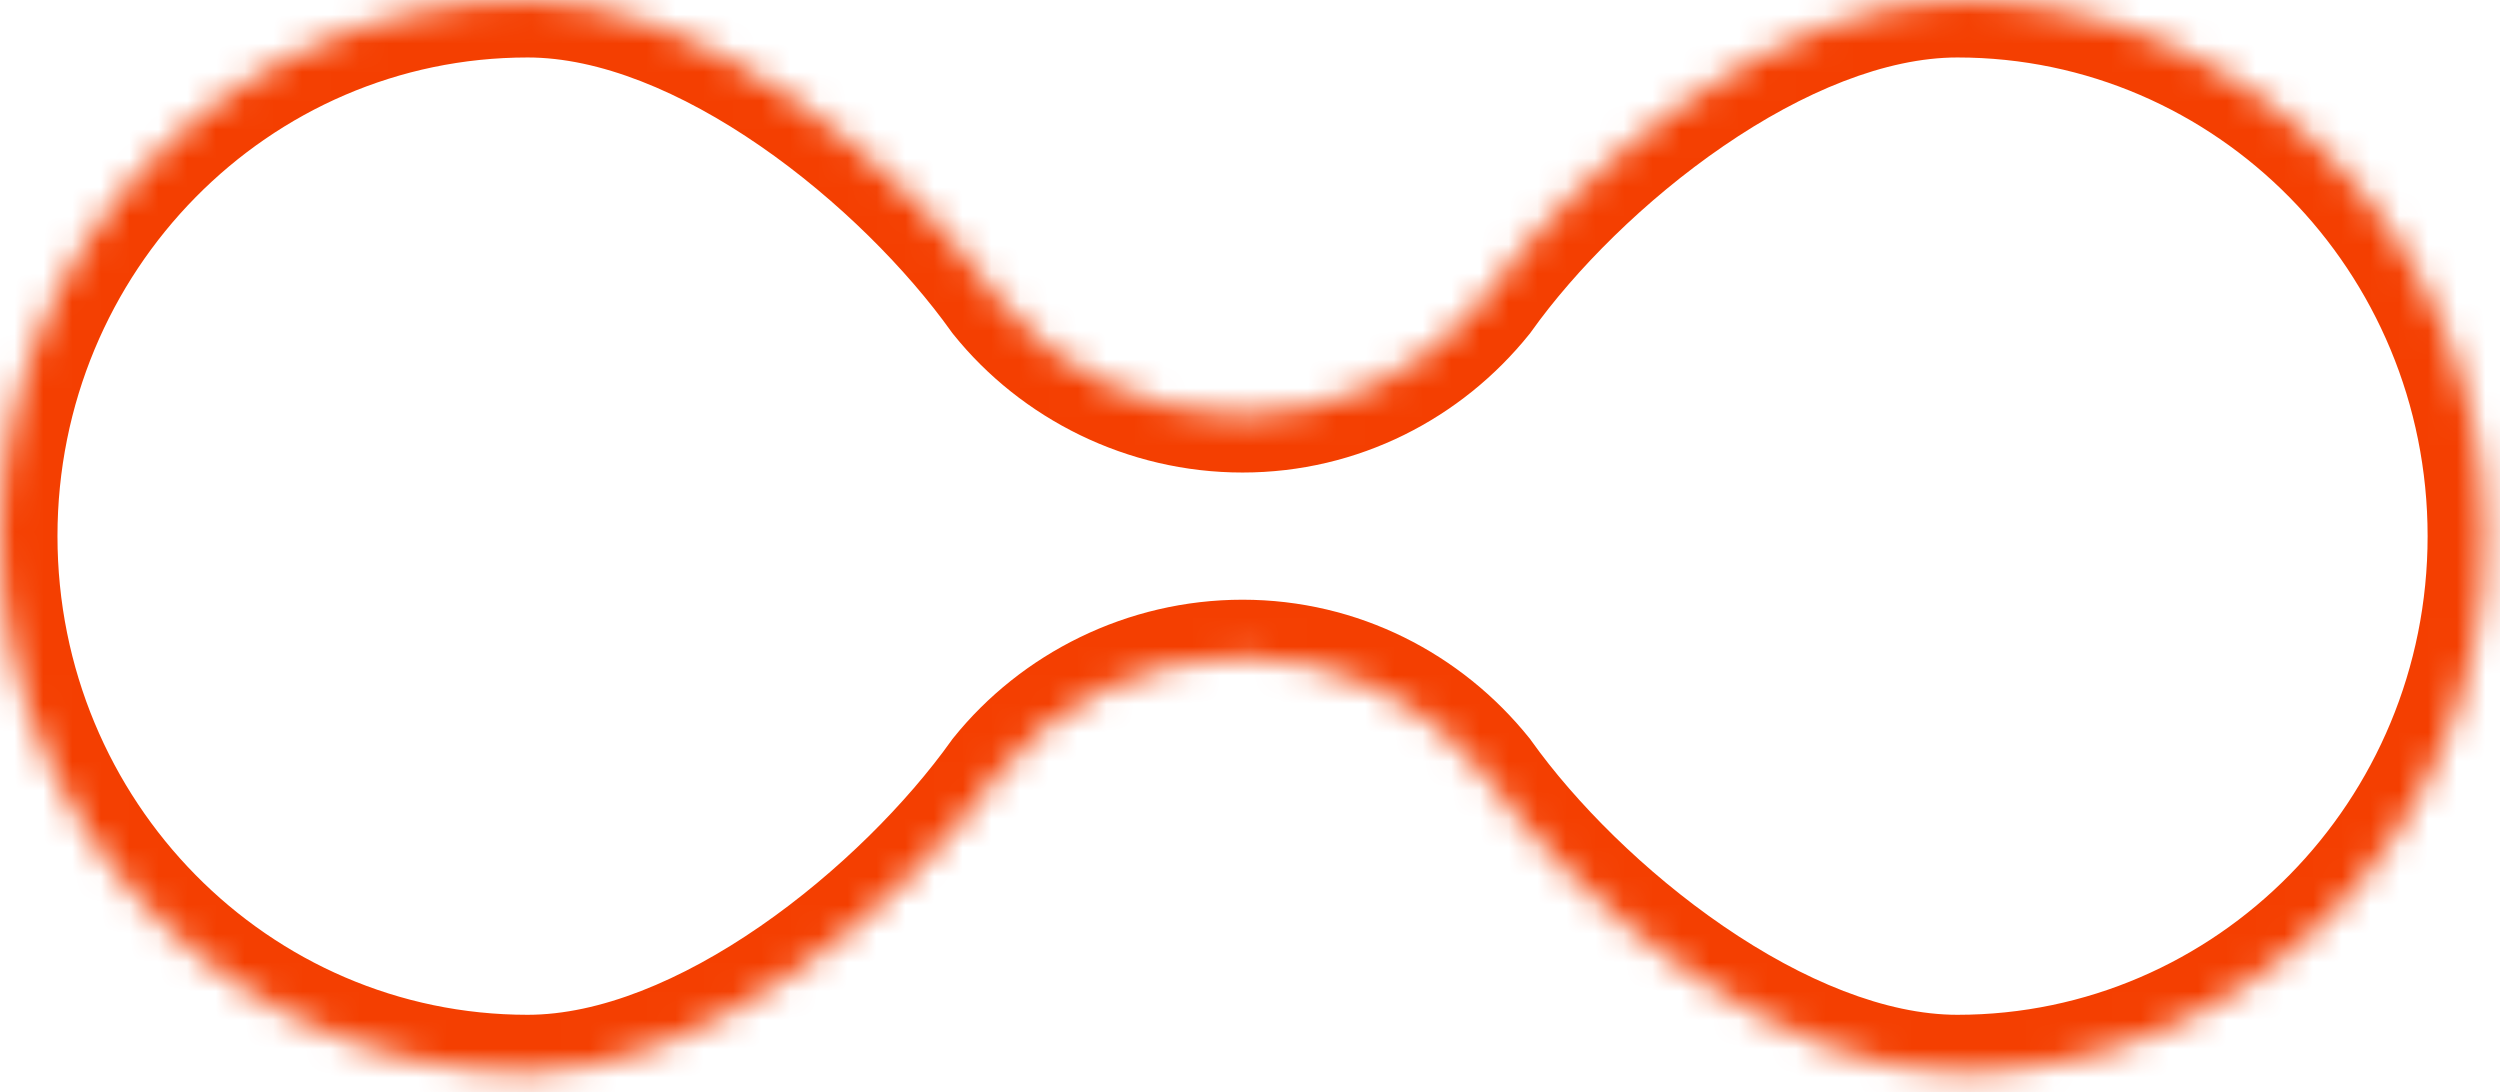 <?xml version="1.0" encoding="utf-8"?>
<svg xmlns="http://www.w3.org/2000/svg" fill="none" height="100%" overflow="visible" preserveAspectRatio="none" style="display: block;" viewBox="0 0 87 38" width="100%">
<g id="Smbolo">
<mask fill="white" id="path-1-inside-1_0_398">
<path d="M68.118 0C78.259 0 86.48 8.353 86.481 18.657C86.481 28.961 78.259 37.315 68.118 37.315C61.995 37.315 54.995 31.616 51.658 26.935C49.667 24.455 46.636 22.87 43.24 22.87C39.845 22.87 36.726 24.455 34.734 26.935C31.398 31.616 24.485 37.314 18.362 37.315C8.221 37.315 0 28.961 0 18.657C0 8.353 8.221 0 18.362 0C24.485 9.16782e-06 31.398 5.7 34.734 10.381C36.726 12.861 39.845 14.444 43.24 14.444C46.636 14.444 49.667 12.861 51.658 10.381C54.994 5.7 61.995 1.14623e-06 68.118 0Z"/>
</mask>
<path d="M68.118 0L68.118 -2L68.118 -2L68.118 0ZM86.481 18.657L88.481 18.657L88.481 18.657L86.481 18.657ZM68.118 37.315L68.118 39.315H68.118V37.315ZM51.658 26.935L53.287 25.774L53.254 25.727L53.218 25.682L51.658 26.935ZM43.24 22.87L43.24 20.87H43.24V22.87ZM34.734 26.935L33.175 25.682L33.139 25.727L33.106 25.774L34.734 26.935ZM18.362 37.315L18.362 39.315L18.362 39.315L18.362 37.315ZM0 18.657L-2 18.657V18.657H0ZM18.362 0L18.362 -2H18.362V0ZM34.734 10.381L33.106 11.542L33.139 11.588L33.175 11.633L34.734 10.381ZM43.24 14.444L43.24 16.444H43.24L43.24 14.444ZM51.658 10.381L53.218 11.633L53.254 11.588L53.287 11.542L51.658 10.381ZM68.118 0V2C77.125 2 84.48 9.428 84.481 18.657L86.481 18.657L88.481 18.657C88.48 7.279 79.394 -2 68.118 -2V0ZM86.481 18.657H84.481C84.481 27.887 77.125 35.315 68.118 35.315V37.315V39.315C79.394 39.315 88.481 30.036 88.481 18.657H86.481ZM68.118 37.315L68.118 35.315C65.631 35.315 62.749 34.133 59.974 32.23C57.229 30.349 54.815 27.918 53.287 25.774L51.658 26.935L50.029 28.095C51.838 30.633 54.593 33.392 57.712 35.53C60.802 37.647 64.482 39.315 68.118 39.315L68.118 37.315ZM51.658 26.935L53.218 25.682C50.868 22.756 47.275 20.87 43.24 20.87L43.24 22.87L43.24 24.87C45.997 24.87 48.466 26.154 50.099 28.187L51.658 26.935ZM43.24 22.87V20.87C39.223 20.87 35.536 22.742 33.175 25.682L34.734 26.935L36.294 28.187C37.915 26.168 40.466 24.87 43.24 24.87V22.87ZM34.734 26.935L33.106 25.774C31.574 27.923 29.179 30.355 26.457 32.234C23.705 34.135 20.847 35.314 18.362 35.315L18.362 37.315L18.362 39.315C22.001 39.314 25.661 37.645 28.73 35.526C31.829 33.386 34.559 30.627 36.363 28.095L34.734 26.935ZM18.362 37.315V35.315C9.356 35.315 2 27.887 2 18.657H0H-2C-2 30.036 7.087 39.315 18.362 39.315V37.315ZM0 18.657L2 18.657C2 9.428 9.356 2 18.362 2V0V-2C7.087 -2 -2 7.279 -2 18.657L0 18.657ZM18.362 0L18.362 2C20.847 2 23.705 3.18 26.457 5.081C29.179 6.96 31.574 9.392 33.106 11.542L34.734 10.381L36.363 9.22C34.559 6.688 31.829 3.93 28.73 1.789C25.661 -0.33 22.001 -2 18.362 -2L18.362 0ZM34.734 10.381L33.175 11.633C35.536 14.574 39.223 16.444 43.24 16.444V14.444V12.444C40.466 12.444 37.915 11.148 36.294 9.129L34.734 10.381ZM43.24 14.444L43.24 16.444C47.275 16.444 50.867 14.56 53.218 11.633L51.658 10.381L50.099 9.129C48.466 11.162 45.997 12.444 43.24 12.444L43.24 14.444ZM51.658 10.381L53.287 11.542C54.815 9.398 57.229 6.966 59.974 5.085C62.749 3.182 65.631 2 68.118 2L68.118 0L68.118 -2C64.482 -2 60.802 -0.332 57.712 1.785C54.592 3.924 51.838 6.683 50.029 9.22L51.658 10.381Z" fill="#F43F01" mask="url(#path-1-inside-1_0_398)"/>
</g>
</svg>